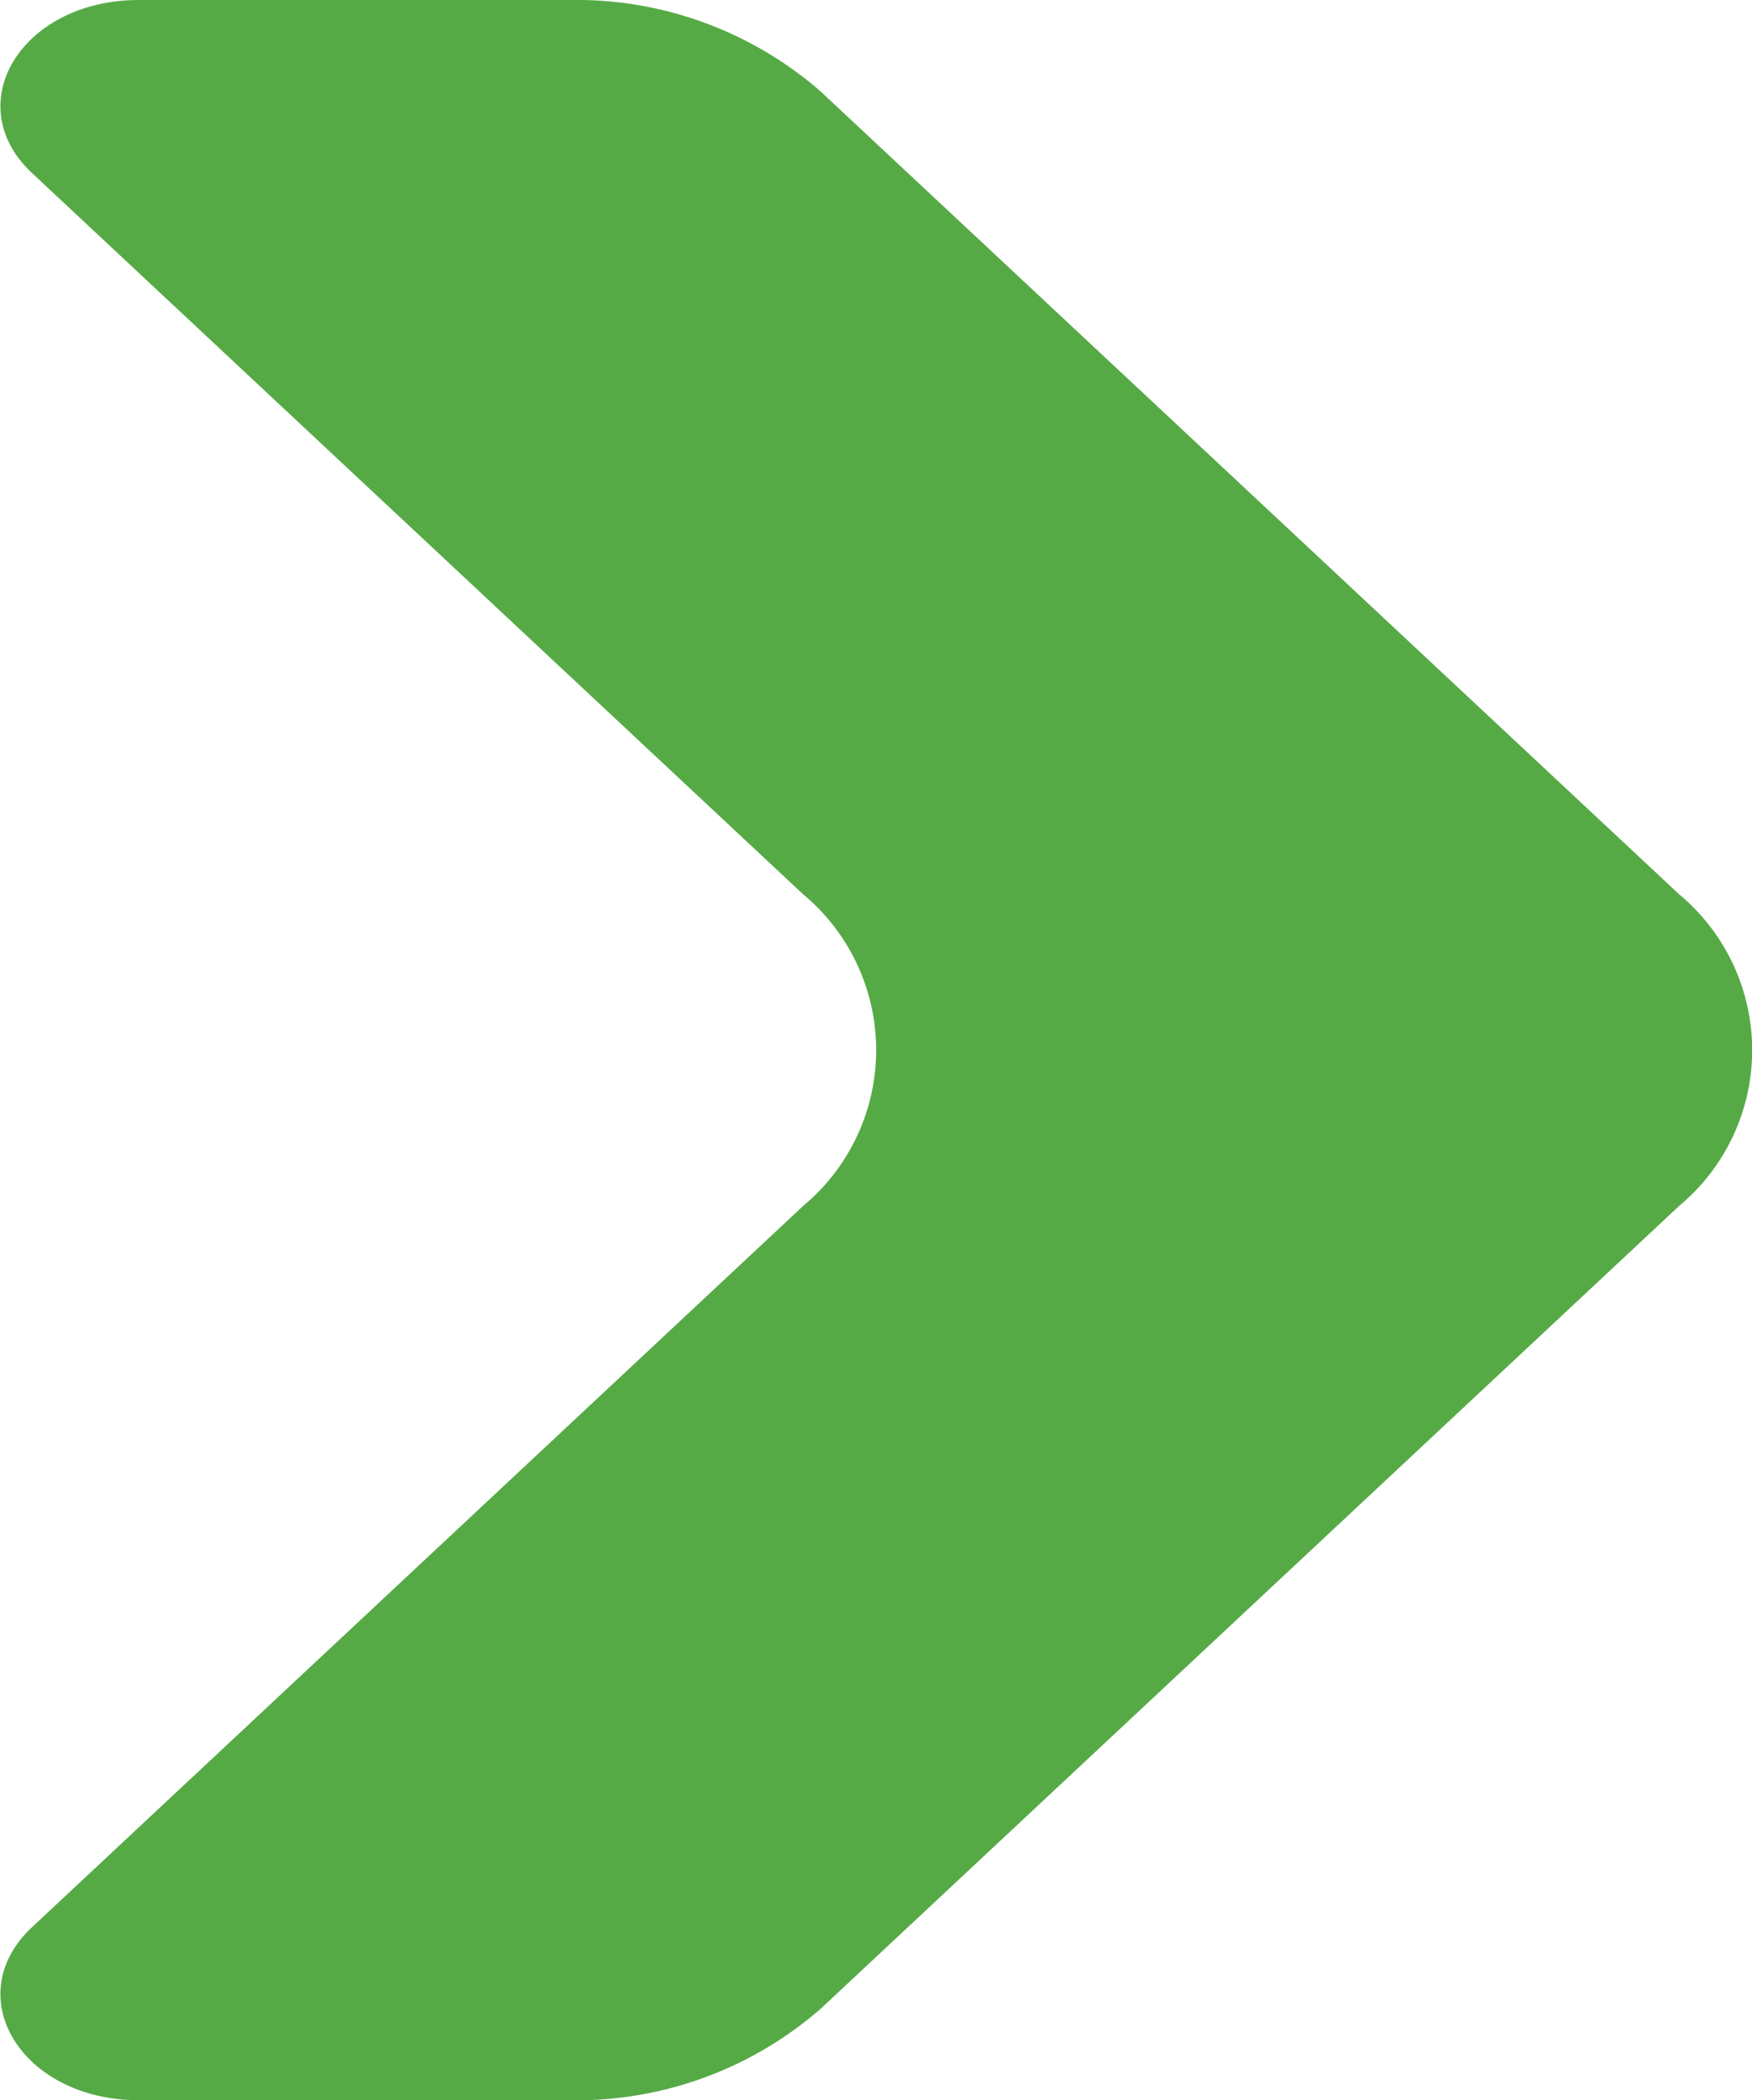 <?xml version="1.0" encoding="UTF-8"?> <svg xmlns="http://www.w3.org/2000/svg" viewBox="0 0 42.36 50.77"><defs><style> .cls-1 { fill: #56aa46; } </style></defs><title>arrow-green</title><g id="Layer_2" data-name="Layer 2"><g id="Layer_1-2" data-name="Layer 1"><path class="cls-1" d="M13.76,0H3.36C.53,0-1,2.5.76,4.17L19.42,21.62a4.9,4.9,0,0,1,0,7.53L.76,46.6C-1,48.27.53,50.77,3.36,50.77h10.4a9,9,0,0,0,6.07-2.2L40.6,29.15a4.9,4.9,0,0,0,0-7.53L19.83,2.2A9,9,0,0,0,13.76,0"></path></g></g></svg> 